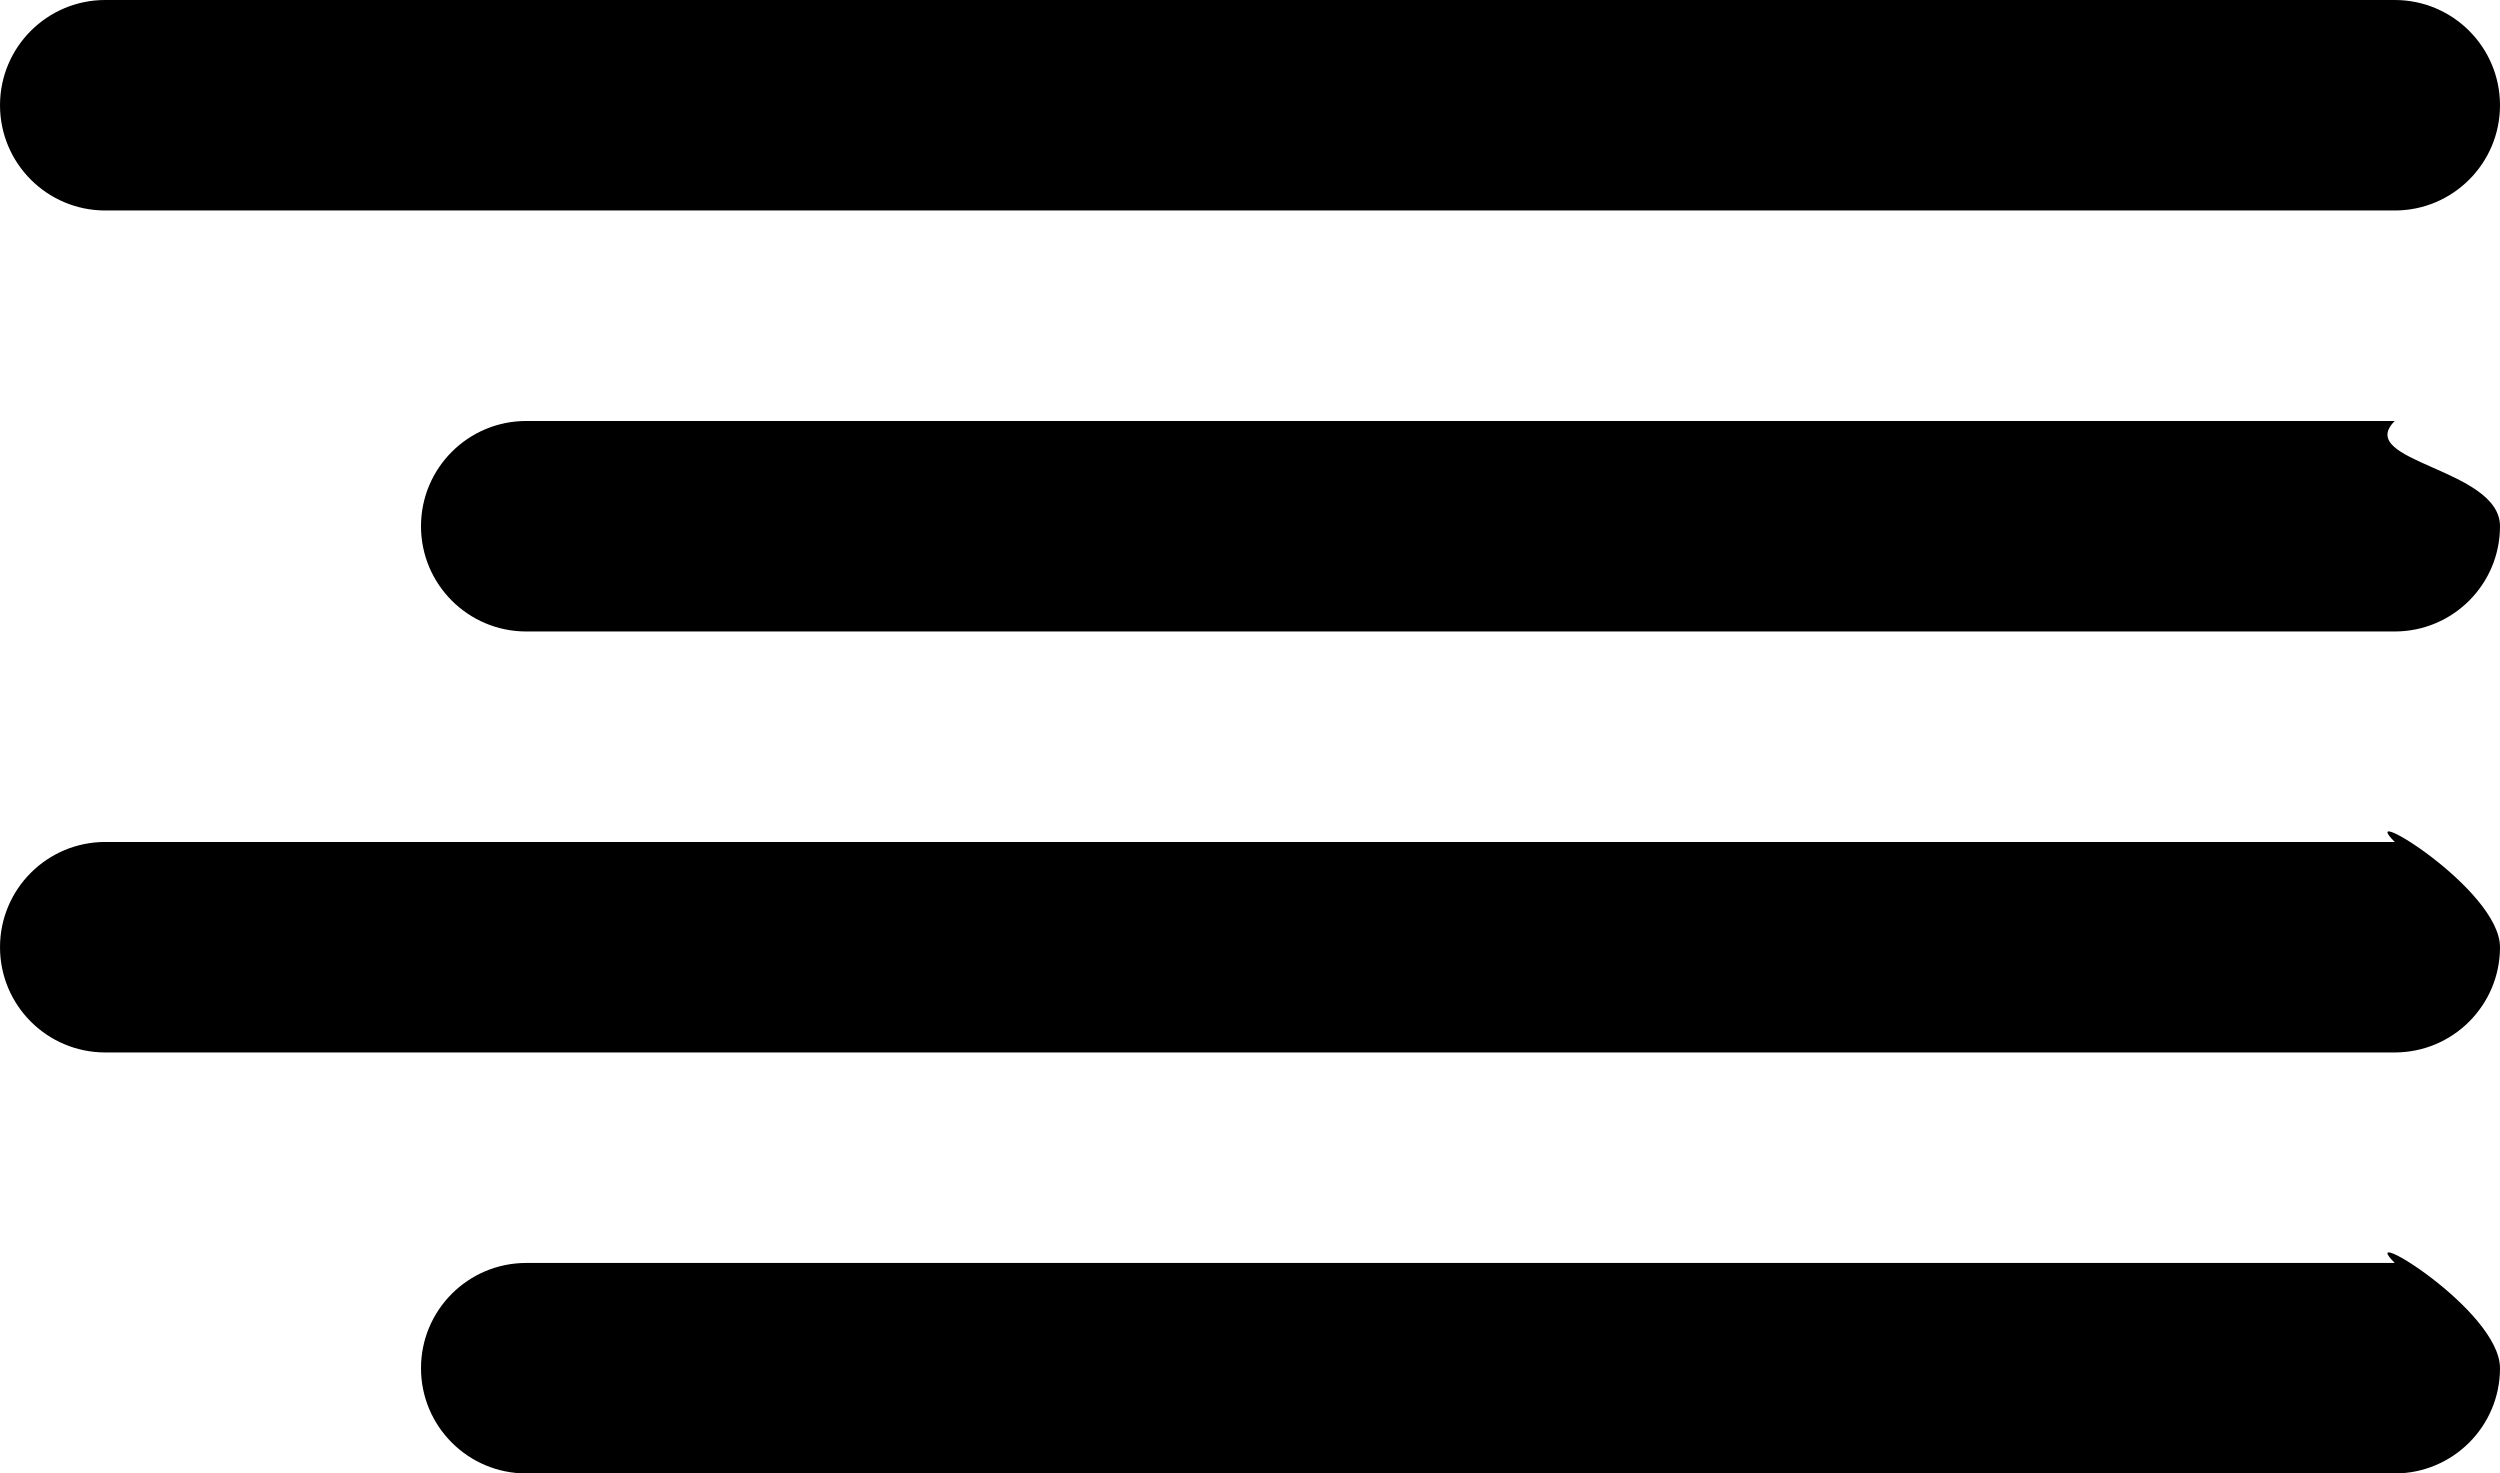 <?xml version="1.0" encoding="UTF-8"?> <svg xmlns="http://www.w3.org/2000/svg" xmlns:xlink="http://www.w3.org/1999/xlink" xmlns:xodm="http://www.corel.com/coreldraw/odm/2003" xml:space="preserve" width="134.077mm" height="79.022mm" version="1.1" style="shape-rendering:geometricPrecision; text-rendering:geometricPrecision; image-rendering:optimizeQuality; fill-rule:evenodd; clip-rule:evenodd" viewBox="0 0 20758.04 12234.39"> <defs> <style type="text/css"> .fil0 {fill:black;fill-rule:nonzero} </style> </defs> <g id="Слой_x0020_1">  <path class="fil0" d="M873.85 1747.77l19010.33 0c482.53,0 873.86,-391.33 873.86,-873.88 0,-482.55 -391.34,-873.88 -873.88,-873.88l-19010.32 -0.02c-482.52,0.02 -873.85,391.34 -873.85,873.89 0,482.55 391.33,873.88 873.88,873.88l-0.03 0zm19010.33 8738.84l-15514.78 0c-482.52,-0.02 -873.85,391.31 -873.85,873.86 0,482.55 391.33,873.88 873.88,873.88l15514.75 0.03c482.53,-0.03 873.86,-391.36 873.86,-873.91 0,-482.55 -1215.09,-1215.08 -873.88,-873.88l0.02 0.02zm0 -6991.07l-15514.78 0c-482.52,0.02 -873.85,391.34 -873.85,873.89 0,482.55 391.33,873.88 873.88,873.88l15514.75 0c482.53,0 873.86,-391.33 873.86,-873.88 0,-482.55 -1215.09,-532.67 -873.88,-873.88l0.02 -0.02zm0 3495.53l-19010.33 0c-482.52,-0.02 -873.85,391.31 -873.85,873.86 0,482.55 391.33,873.86 873.88,873.86l19010.3 0.03c482.53,-0.03 873.86,-391.34 873.86,-873.89 0,-482.55 -1215.09,-1215.08 -873.88,-873.88l0.02 0.02z"></path> </g> </svg> 